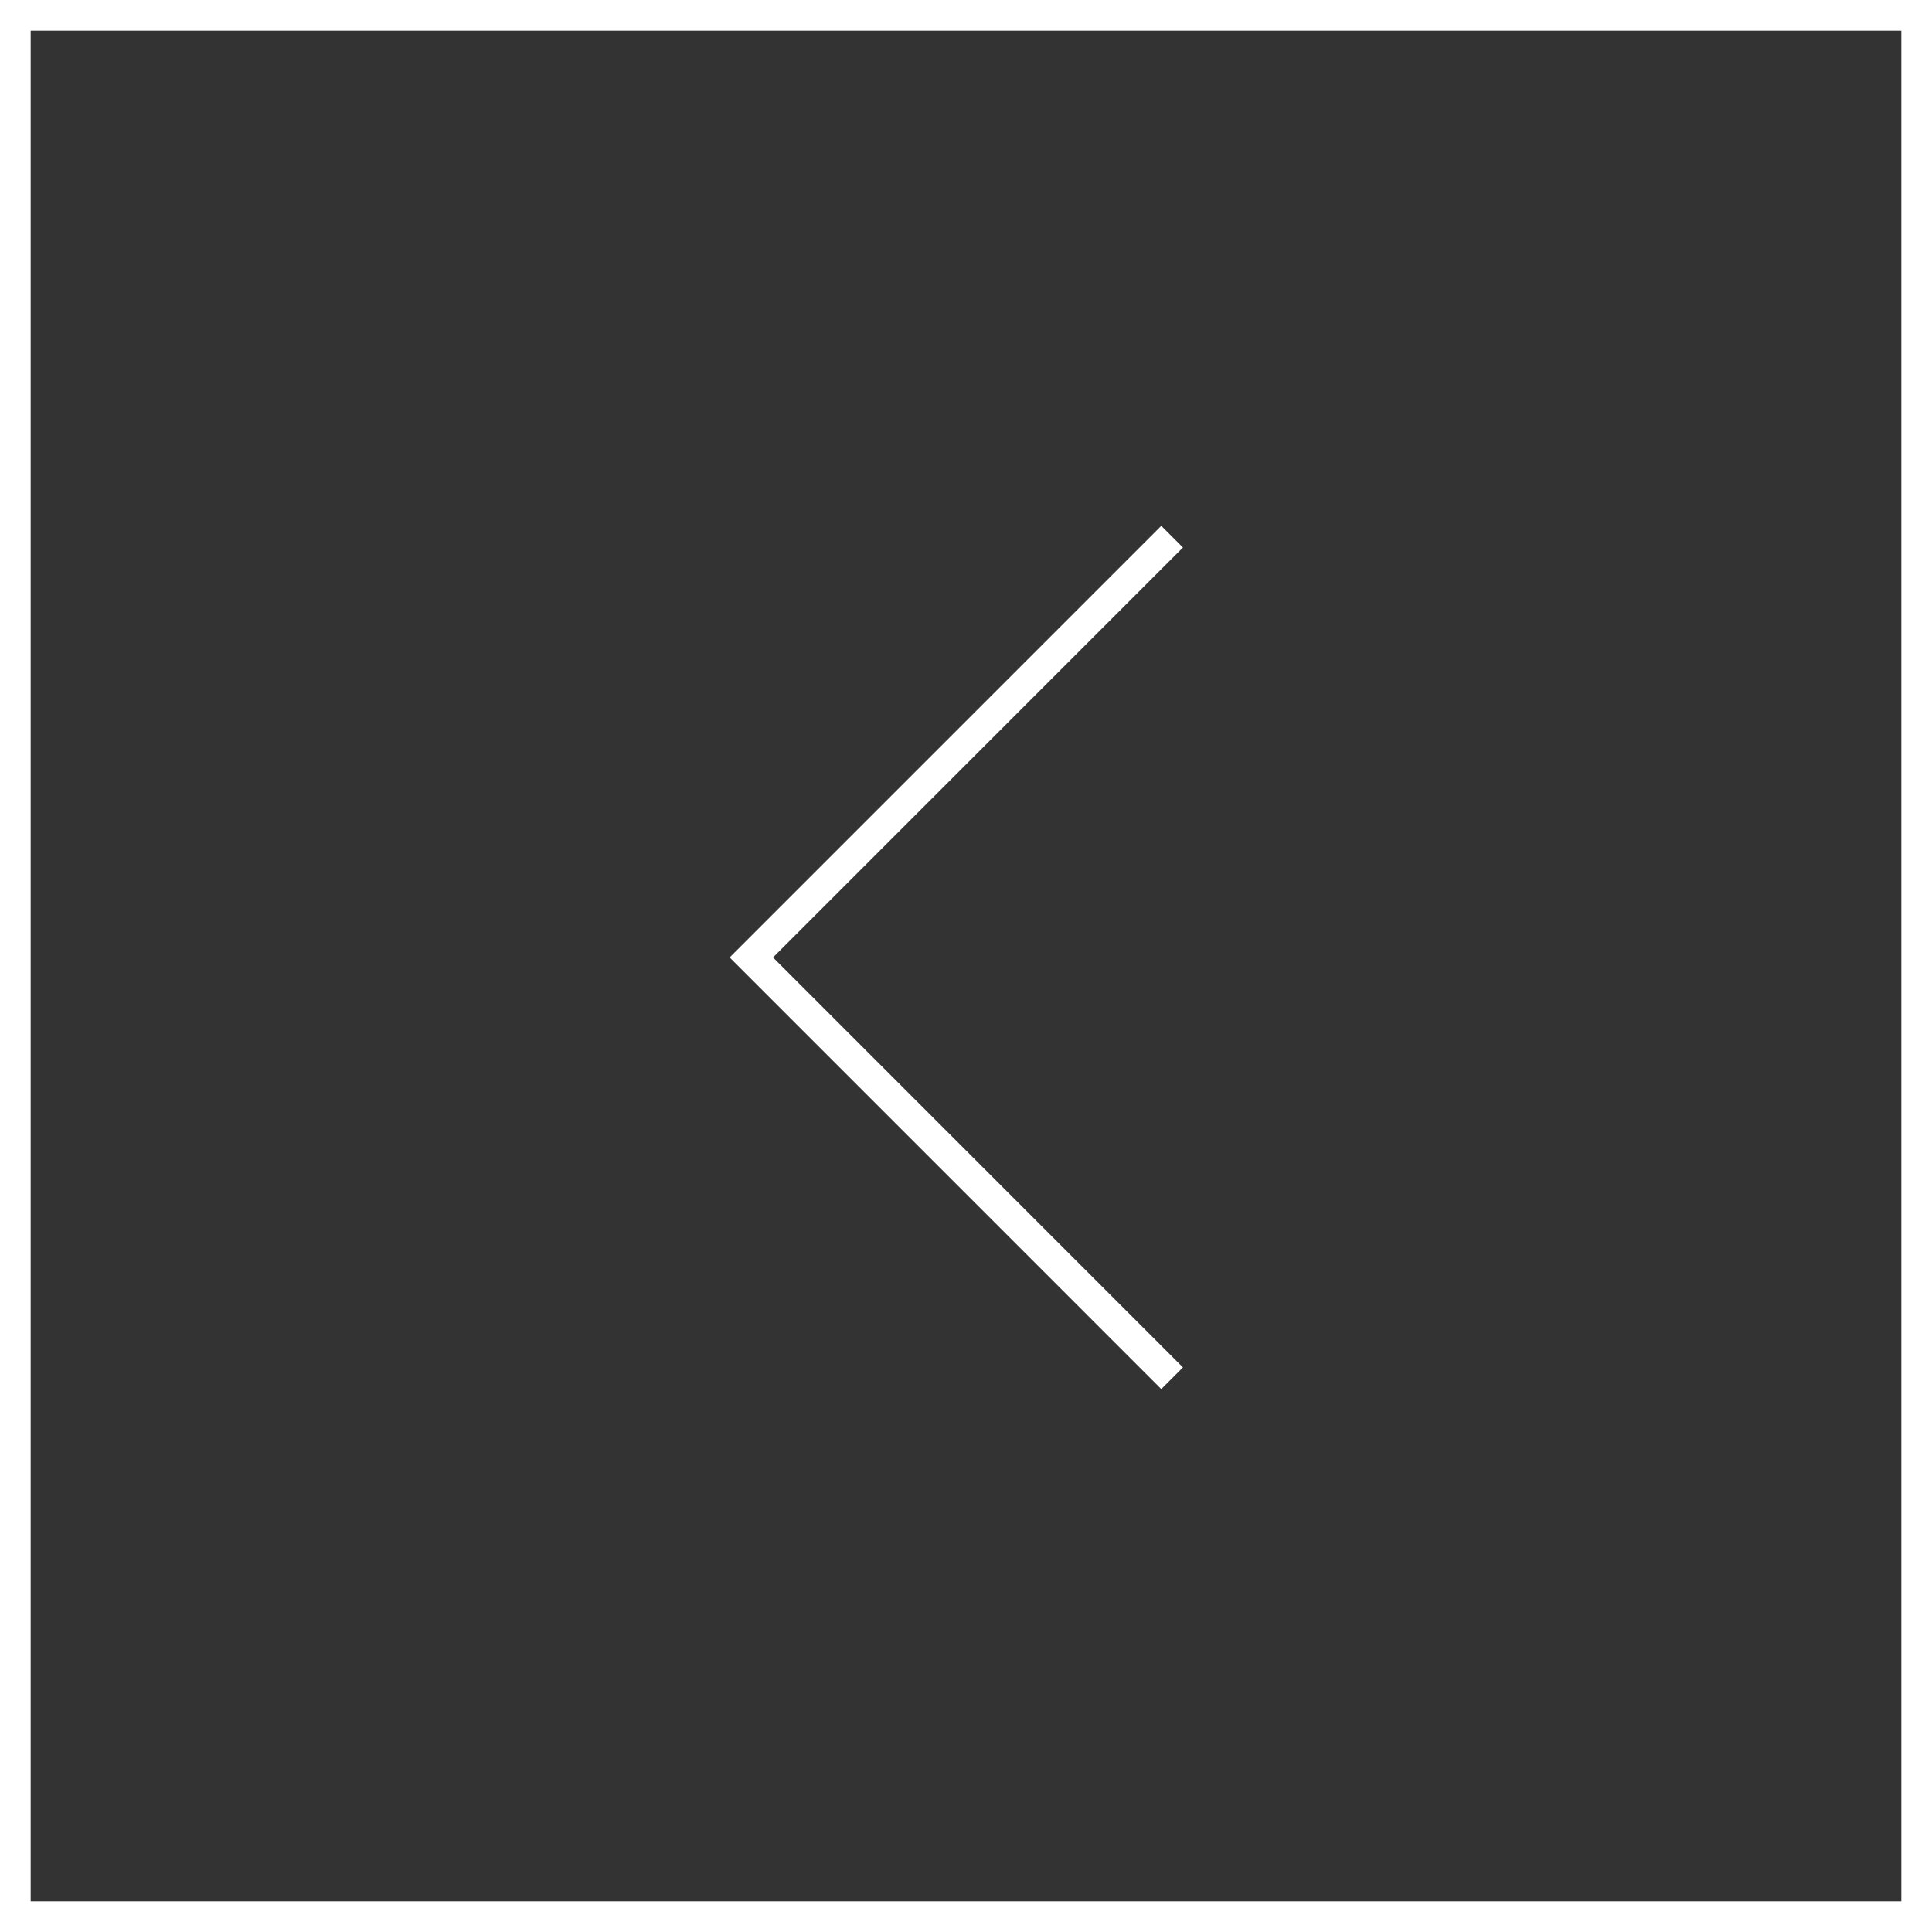 <svg xmlns="http://www.w3.org/2000/svg" width="63" height="63" viewBox="0 0 63 63"><rect x="0" y="0" width="63" height="63" fill="#333333" stroke="none"/><g id="Group_426" data-name="Group 426" transform="translate(-1244 -4113)"><g id="Rectangle_56" data-name="Rectangle 56" transform="translate(1244 4113)" fill="none" stroke="#fff" stroke-width="1"><rect width="63" height="63" stroke="none"></rect><rect x="0.5" y="0.5" width="62" height="62" fill="none"></rect></g><path id="Path_231" data-name="Path 231" d="M321.569,721.557l-13.721,13.721L321.569,749" transform="translate(960.652 3408.943)" fill="none" stroke="#fff" stroke-width="1"></path></g></svg>